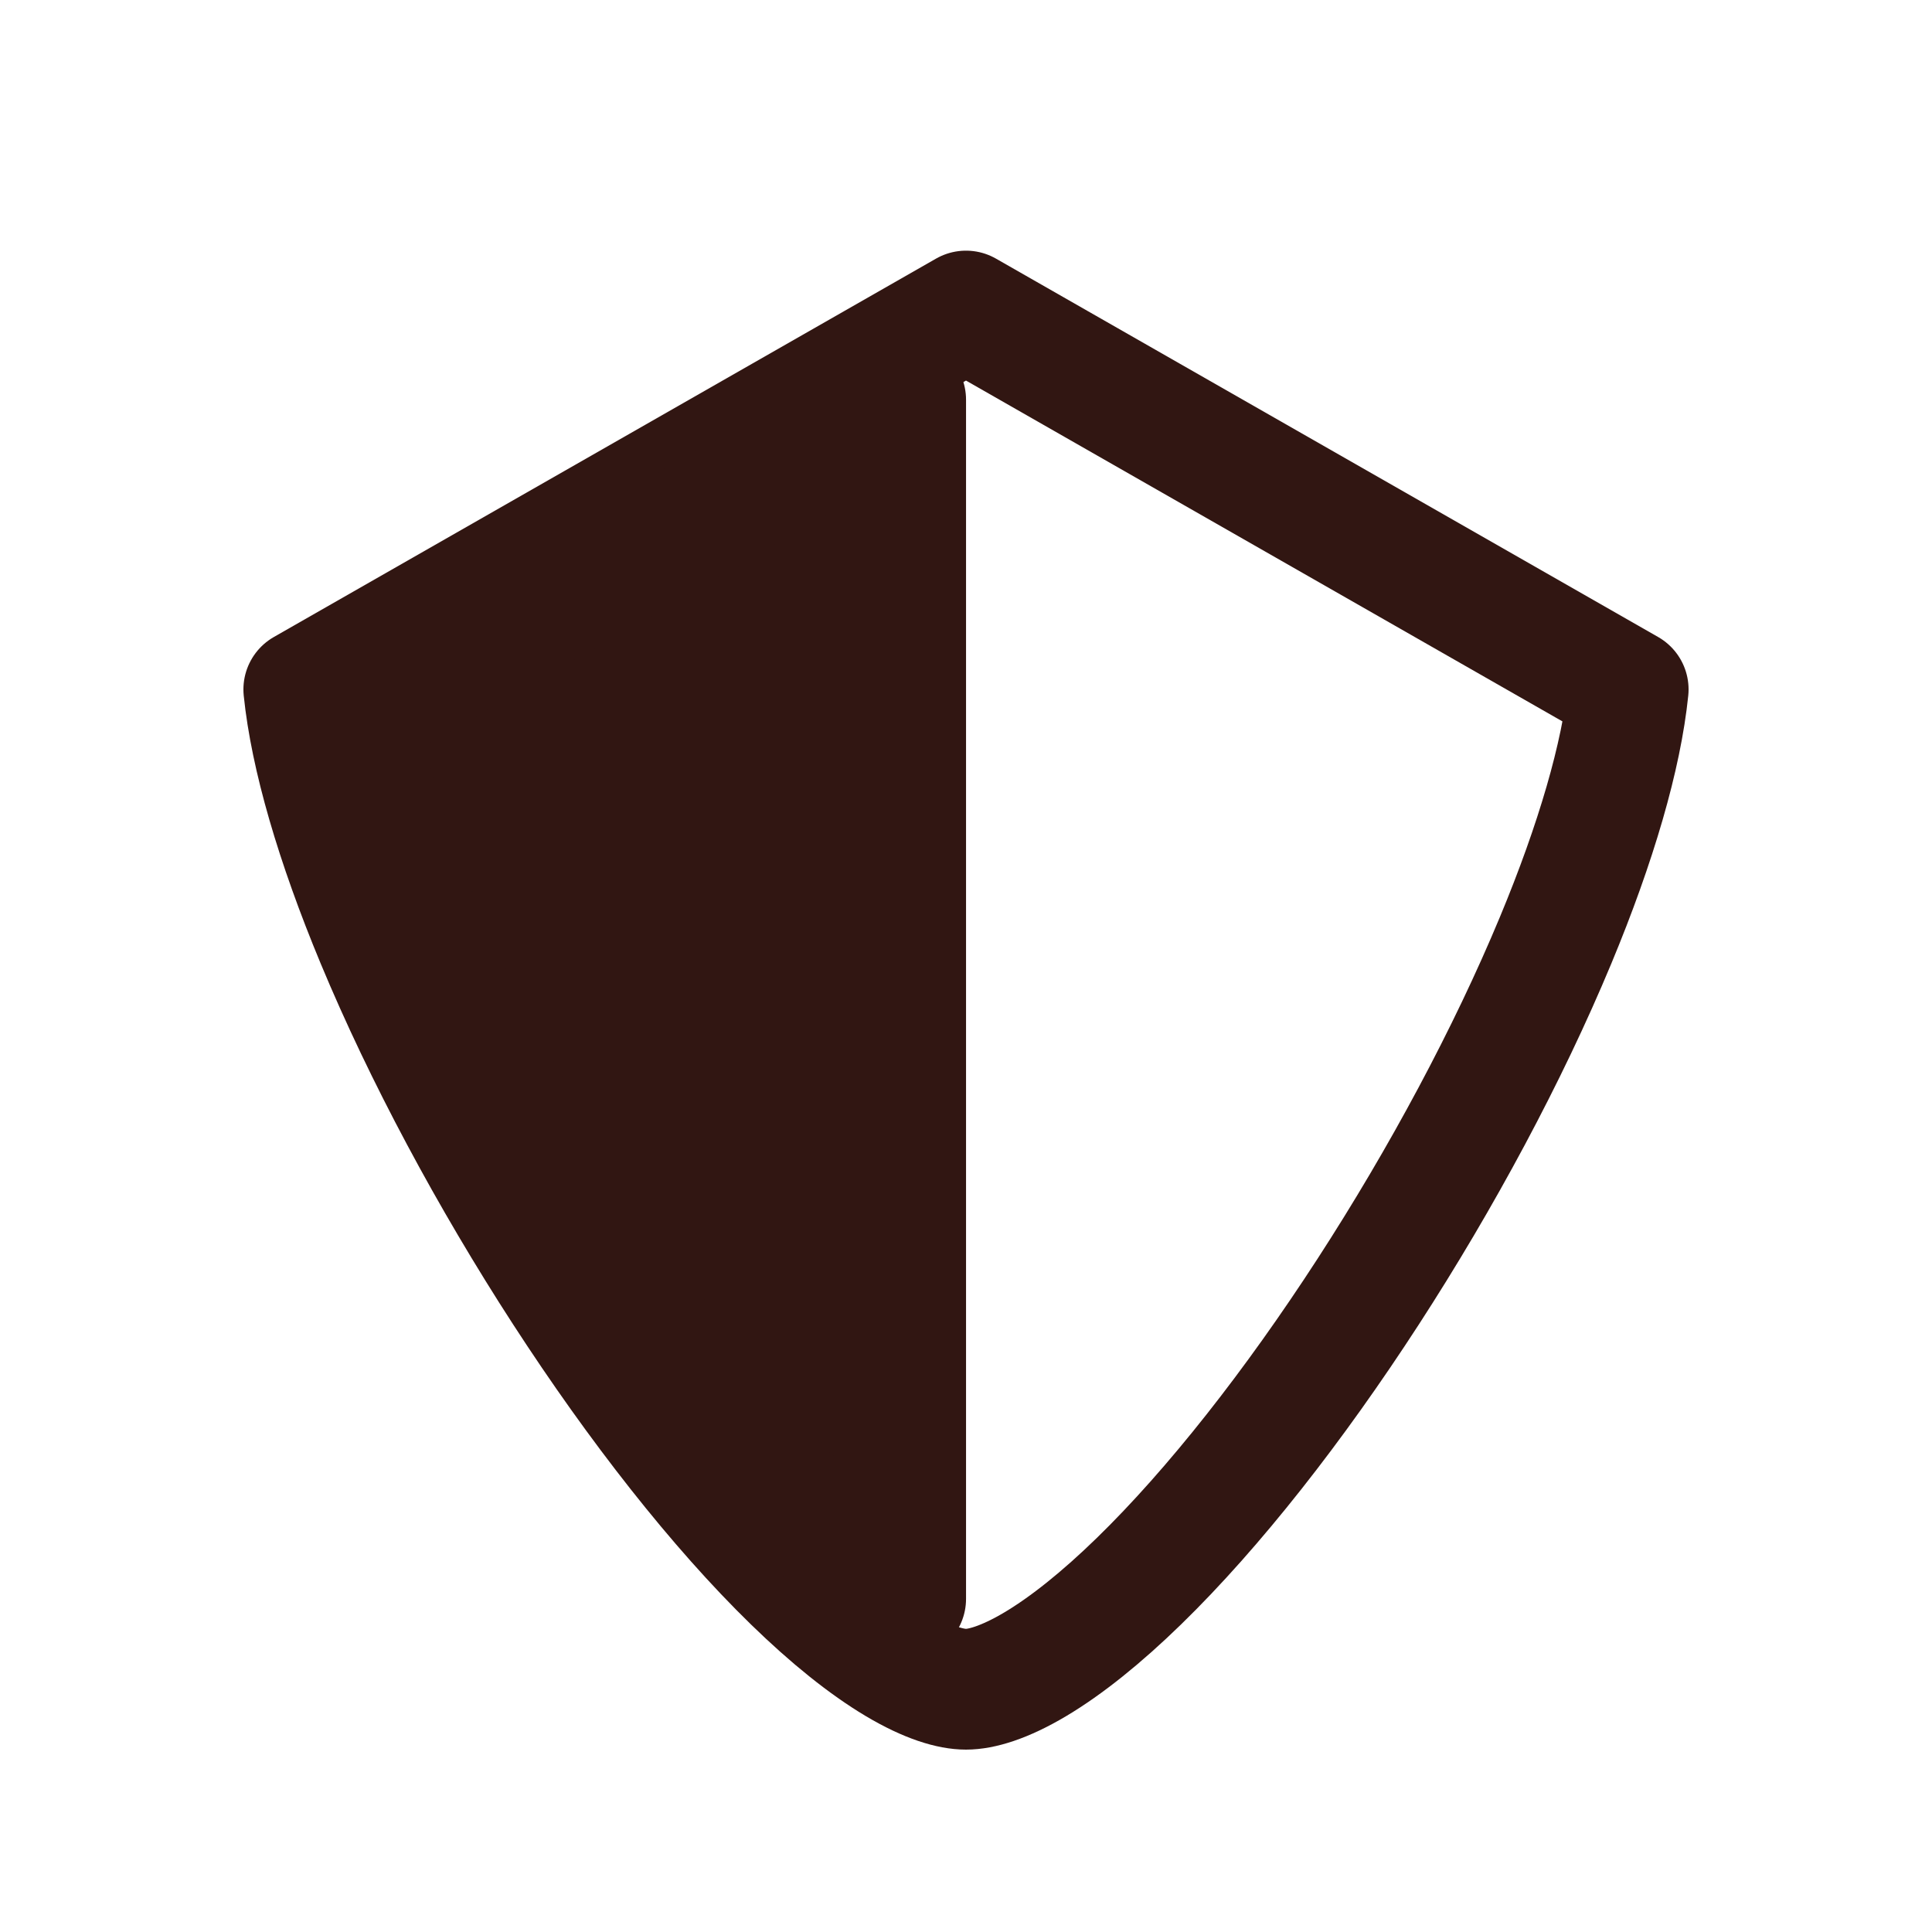<svg width="100" height="100" viewBox="0 0 100 100" fill="none" xmlns="http://www.w3.org/2000/svg">
<path d="M84.275 35.685C83.925 39.118 82.624 43.611 80.514 48.679C78.056 54.582 74.633 60.968 70.815 66.857C66.99 72.758 62.837 78.058 58.953 81.84C57.01 83.732 55.202 85.177 53.6 86.133C51.963 87.109 50.772 87.435 50 87.435C49.228 87.435 48.037 87.109 46.4 86.133C44.798 85.177 42.99 83.732 41.047 81.84C37.163 78.058 33.01 72.758 29.185 66.857C25.367 60.968 21.944 54.582 19.486 48.679C17.377 43.611 16.074 39.118 15.724 35.685L50 16.099L84.275 35.685Z" stroke="#311612" stroke-width="6.25" stroke-linejoin="round"/>
<path d="M46.877 82.756C45.361 81.747 43.674 80.329 41.882 78.55C38.281 74.974 34.45 70.14 30.935 64.819C27.423 59.505 24.284 53.794 22.034 48.5C20.132 44.024 18.956 40.049 18.616 36.95L46.877 20.692V82.756Z" fill="#311612" stroke="#311612" stroke-width="6.25" stroke-linejoin="round"/>
</svg>
